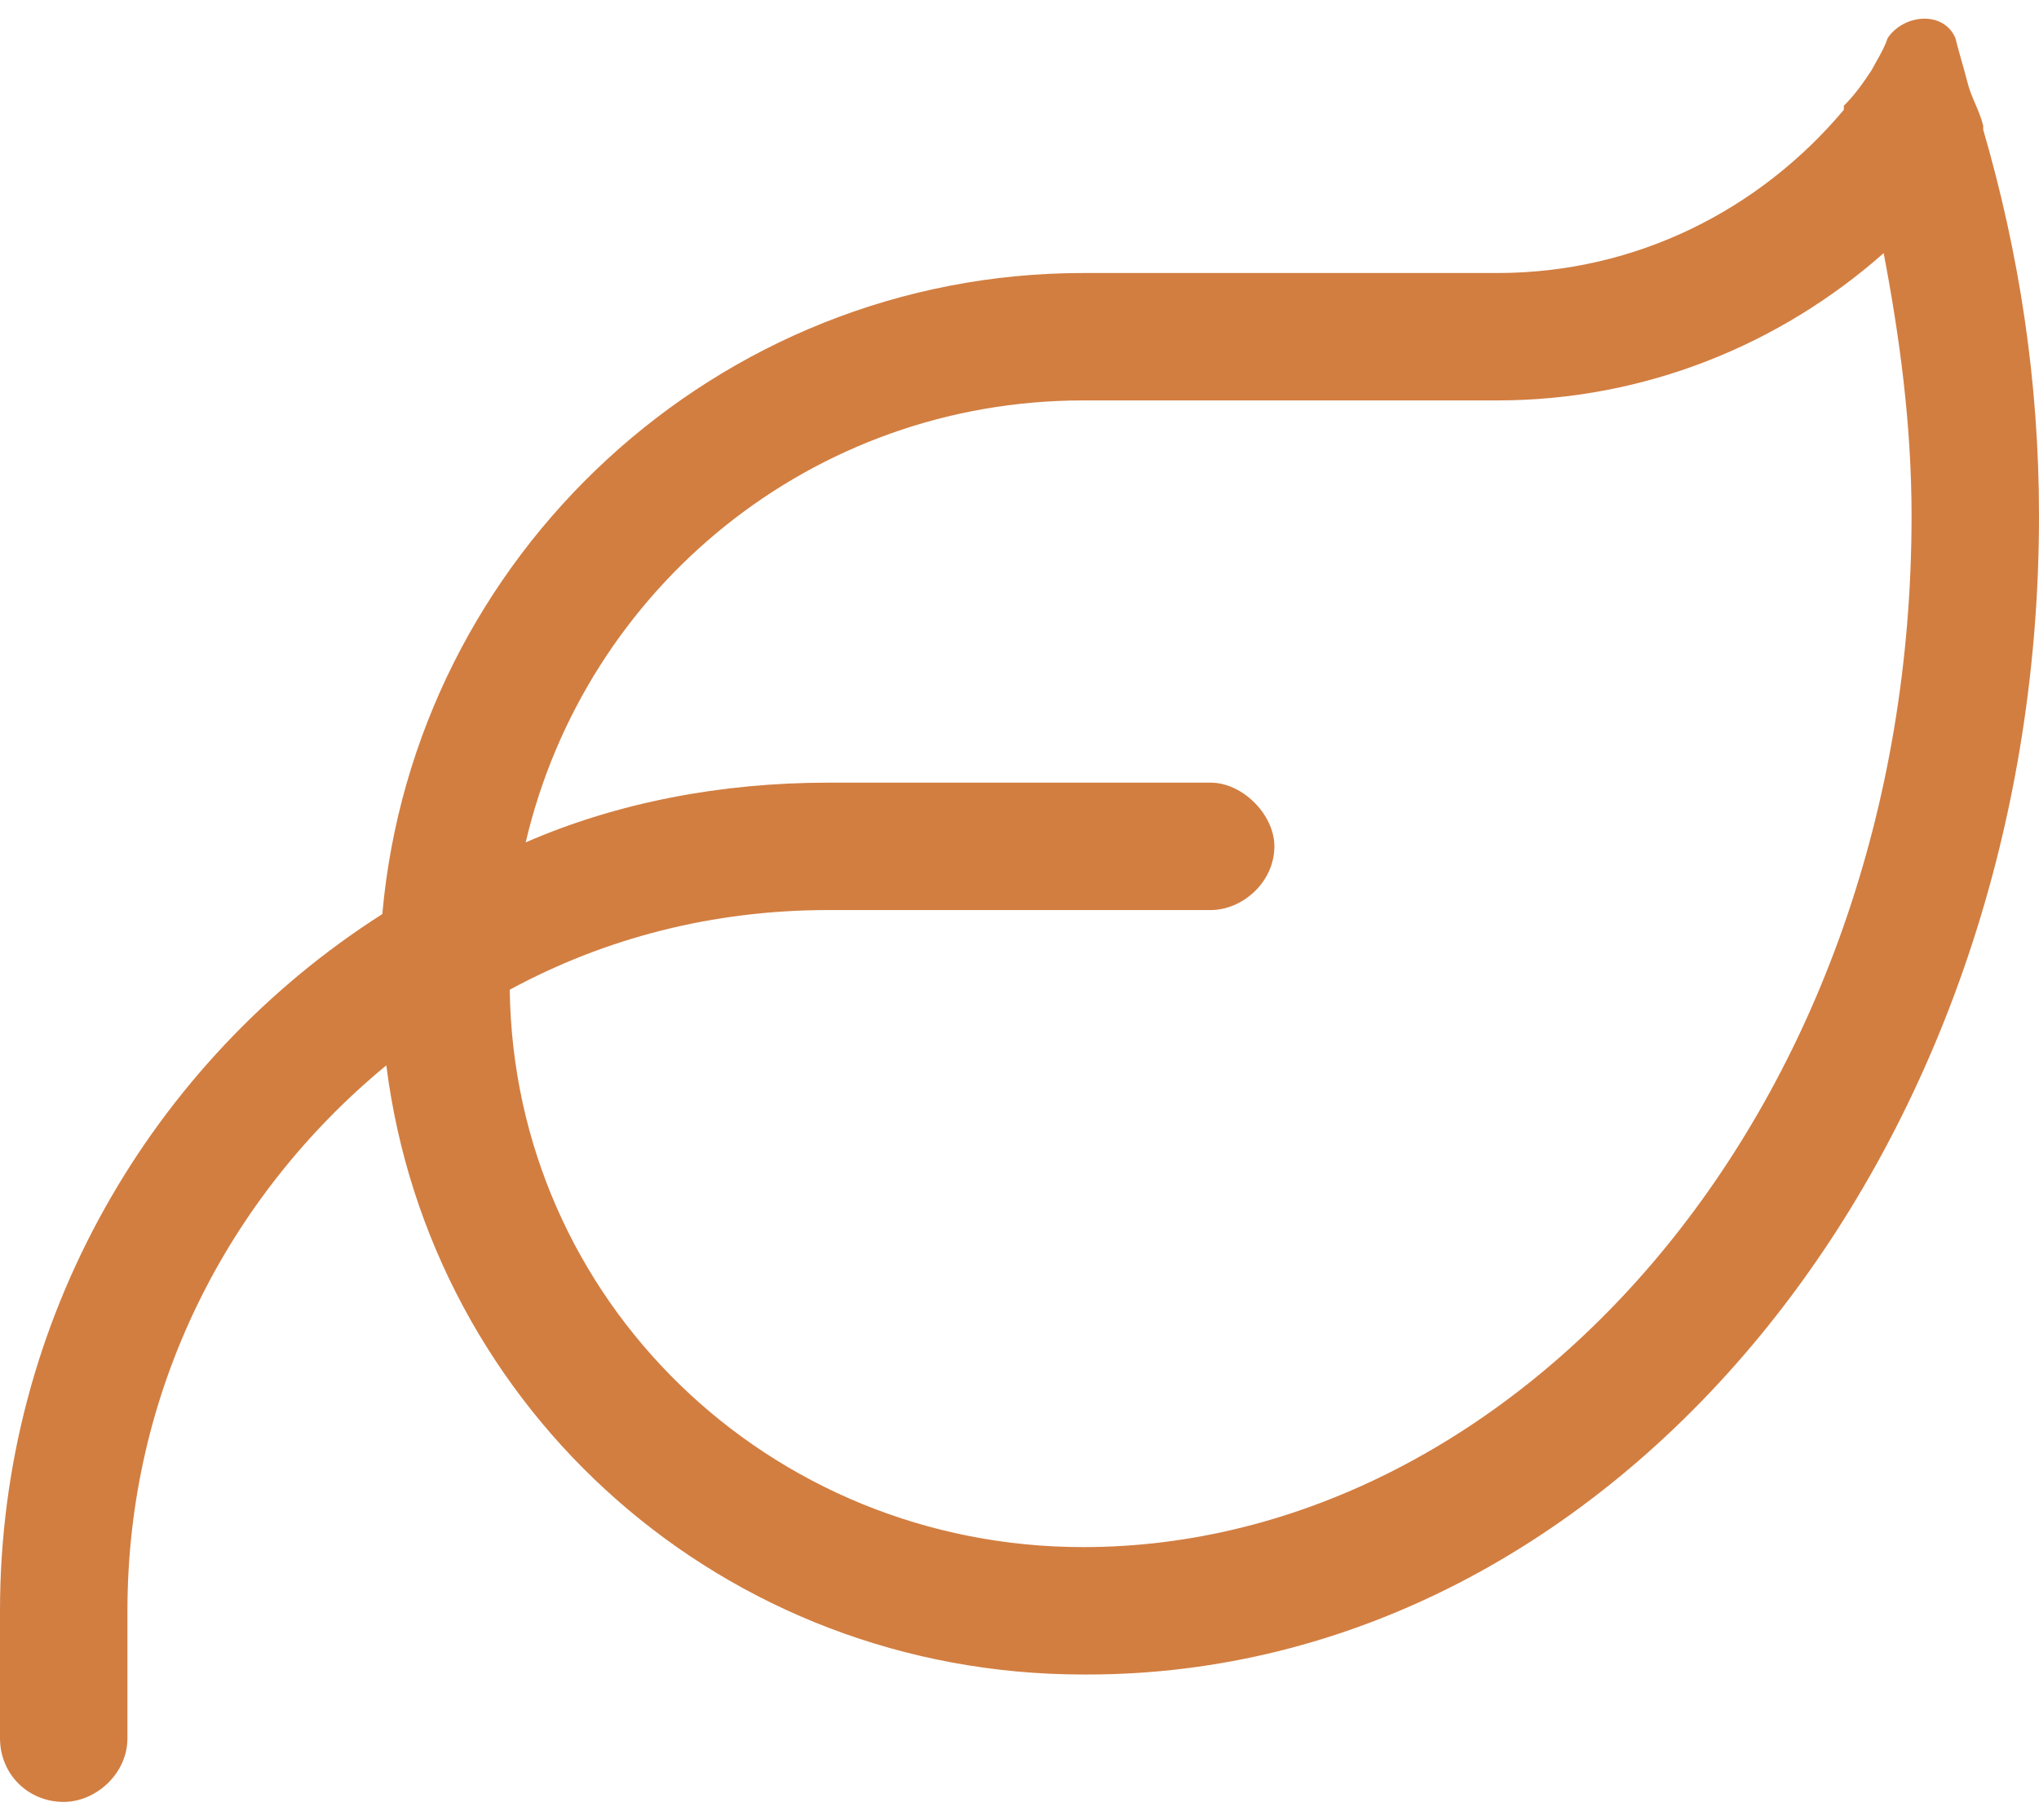 <svg xmlns="http://www.w3.org/2000/svg" fill="none" viewBox="0 0 28 25" height="25" width="28">
<path fill="#D27E41" d="M7.219 11.57C8.477 11.023 9.898 10.75 11.375 10.75H16.625C17.062 10.75 17.5 11.188 17.5 11.625C17.5 12.117 17.062 12.5 16.625 12.5H11.375C9.789 12.5 8.312 12.883 7 13.594C7.055 17.859 10.555 21.25 14.875 21.25C20.836 21.25 26.25 15.234 26.25 7.086C26.25 5.828 26.086 4.625 25.867 3.477C24.445 4.734 22.586 5.5 20.562 5.5H14.875C11.156 5.5 8.039 8.07 7.219 11.57ZM5.25 12.555C5.688 7.633 9.844 3.75 14.875 3.75H20.562C22.477 3.75 24.172 2.875 25.32 1.508V1.453C25.484 1.289 25.594 1.125 25.703 0.961C25.758 0.852 25.867 0.688 25.922 0.523C26.141 0.195 26.688 0.141 26.852 0.523C26.906 0.742 26.961 0.906 27.016 1.125C27.07 1.344 27.18 1.508 27.234 1.727V1.781C27.727 3.477 28 5.227 28 7.086C28 15.891 22.148 23 14.93 23H14.875C9.953 23 5.906 19.391 5.305 14.633C3.117 16.438 1.75 19.117 1.75 22.125V23.875C1.75 24.367 1.312 24.75 0.875 24.75C0.383 24.75 0 24.367 0 23.875V22.125C0 18.133 2.078 14.578 5.25 12.555Z"></path>
</svg>

